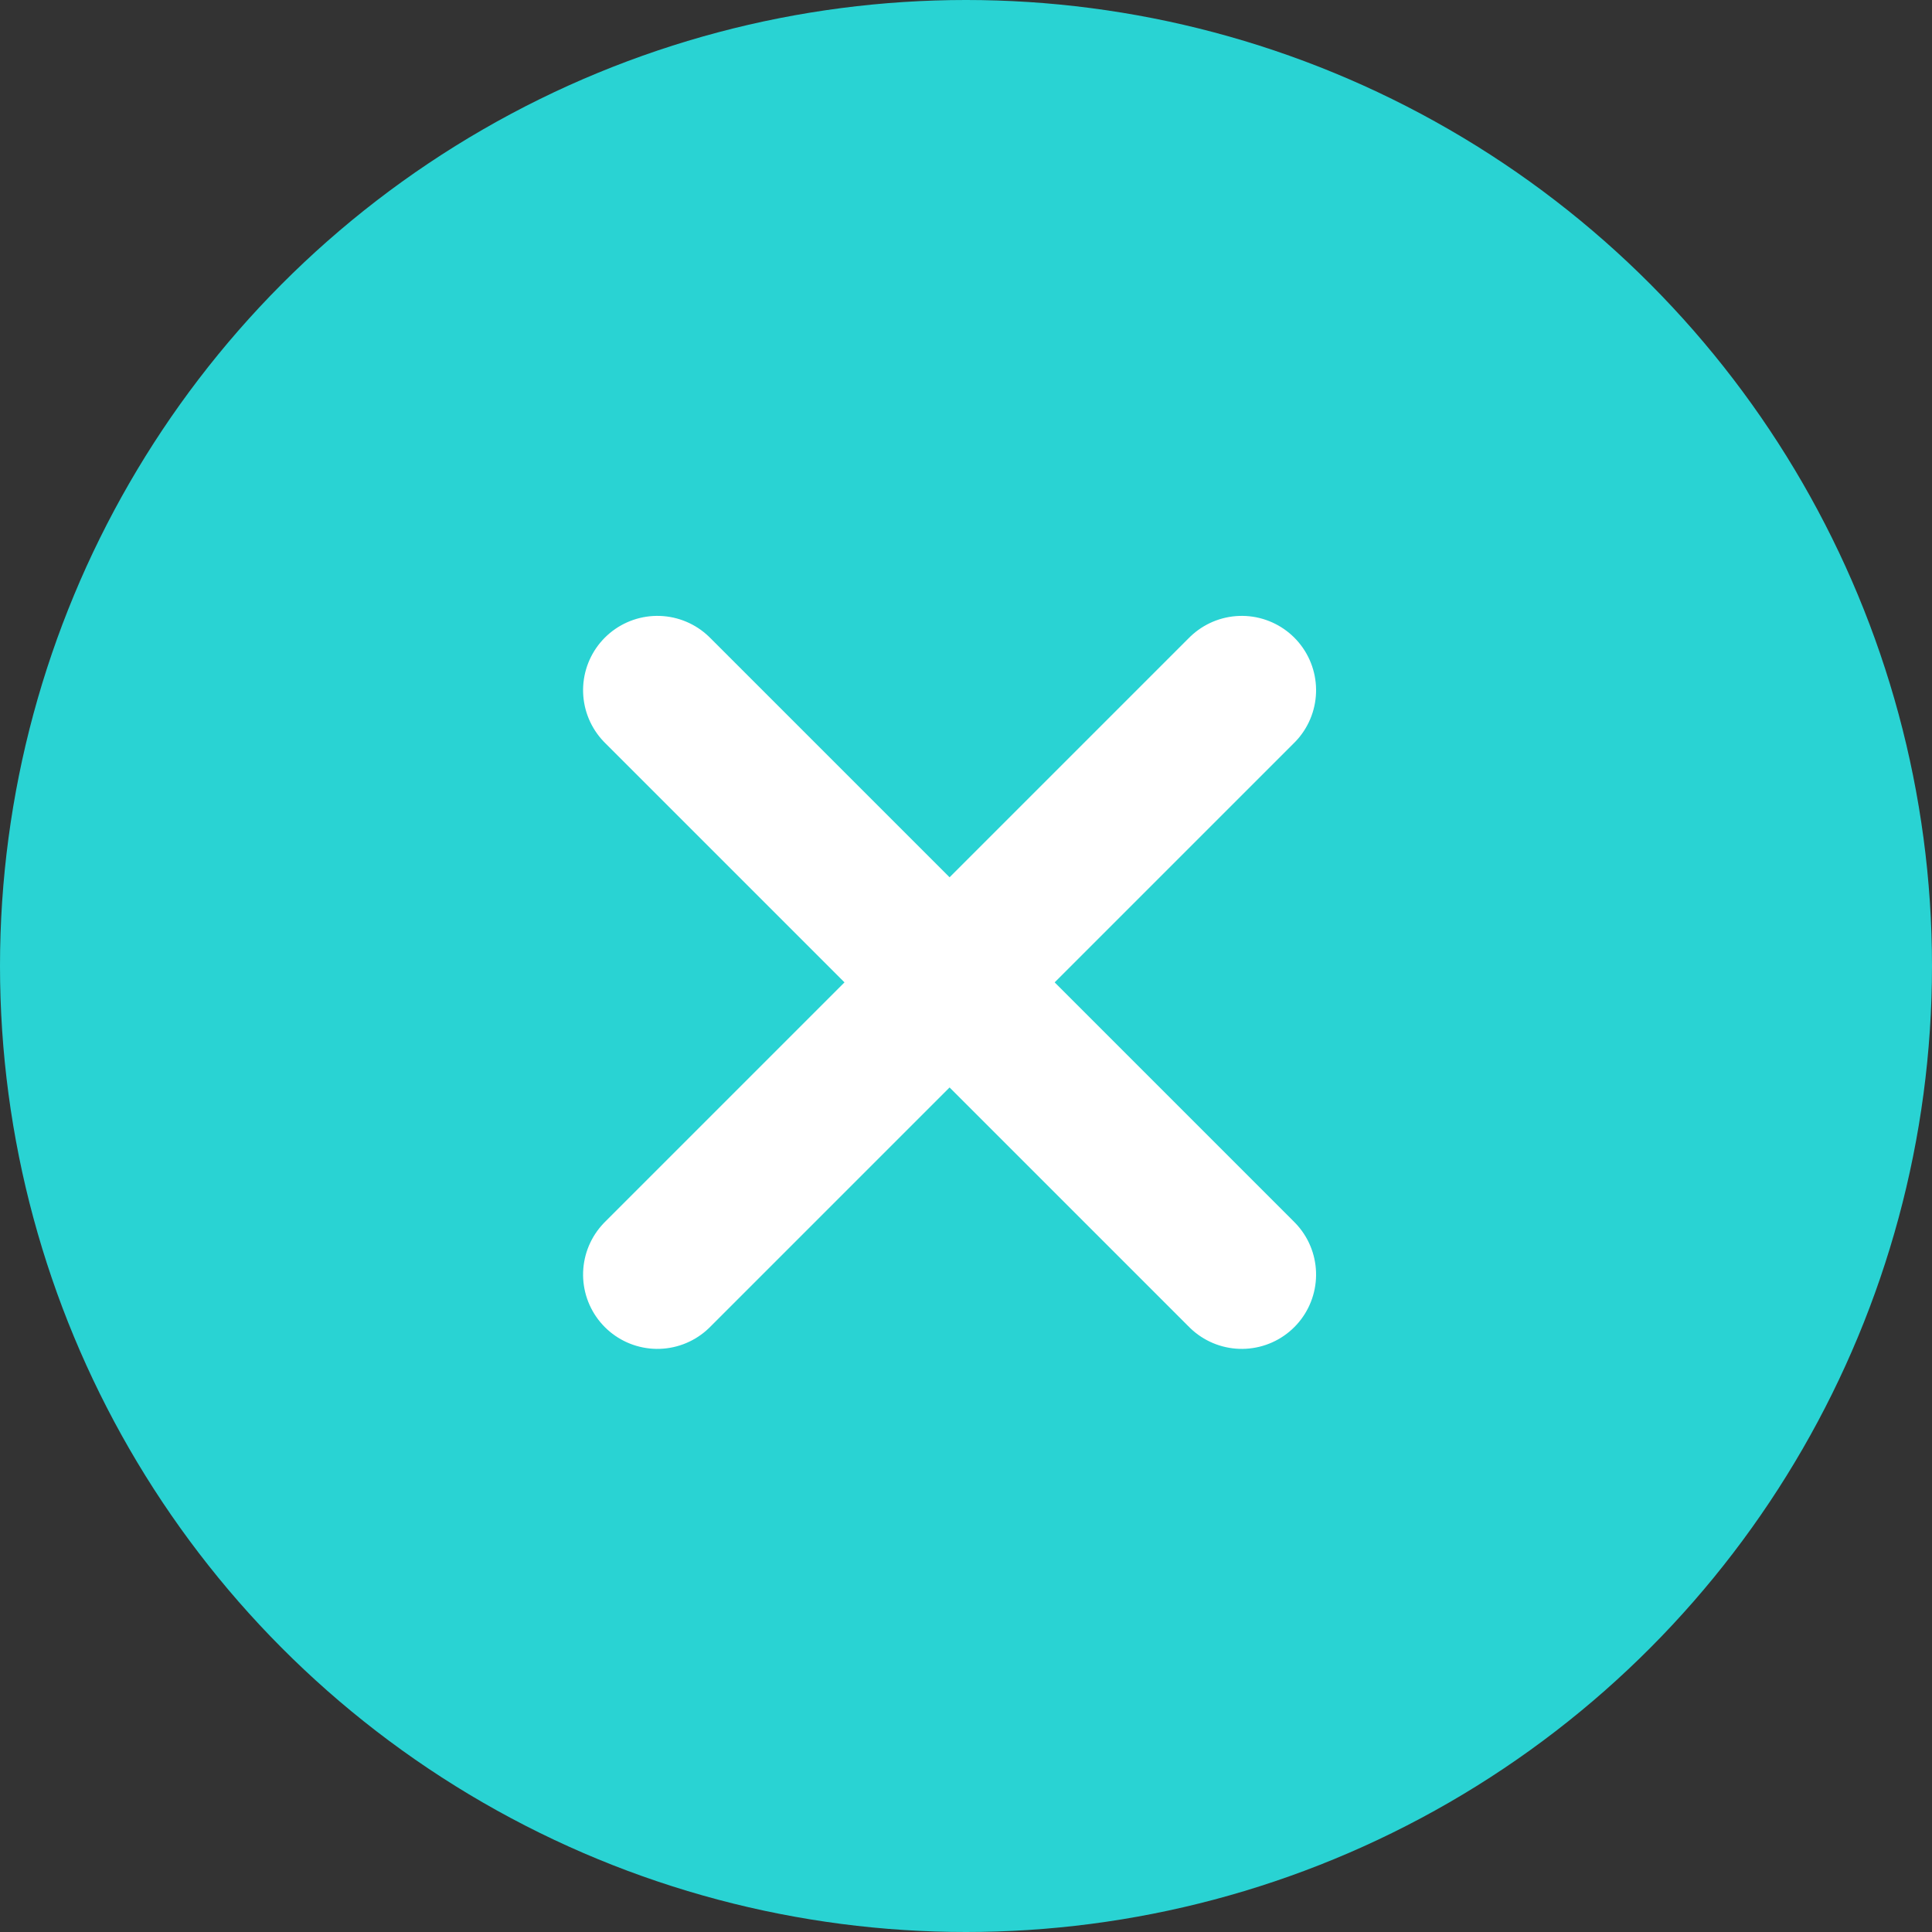 <svg xmlns="http://www.w3.org/2000/svg" width="26" height="26" viewBox="0 0 26 26"><rect x="0" y="0" width="26" height="26" fill="#333333" stroke="none"/><g transform="translate(-326.442 -273)"><circle cx="13" cy="13" r="13" transform="translate(326.442 273)" fill="#29D3D3"/><g transform="translate(339.221 278.356) rotate(45)"><path d="M0,0H11.122" transform="translate(0 5.561)" fill="none" stroke="#fff" stroke-linecap="round" stroke-width="2"/><path d="M0,0H11.122" transform="translate(5.561) rotate(90)" fill="none" stroke="#fff" stroke-linecap="round" stroke-width="2"/></g></g></svg>